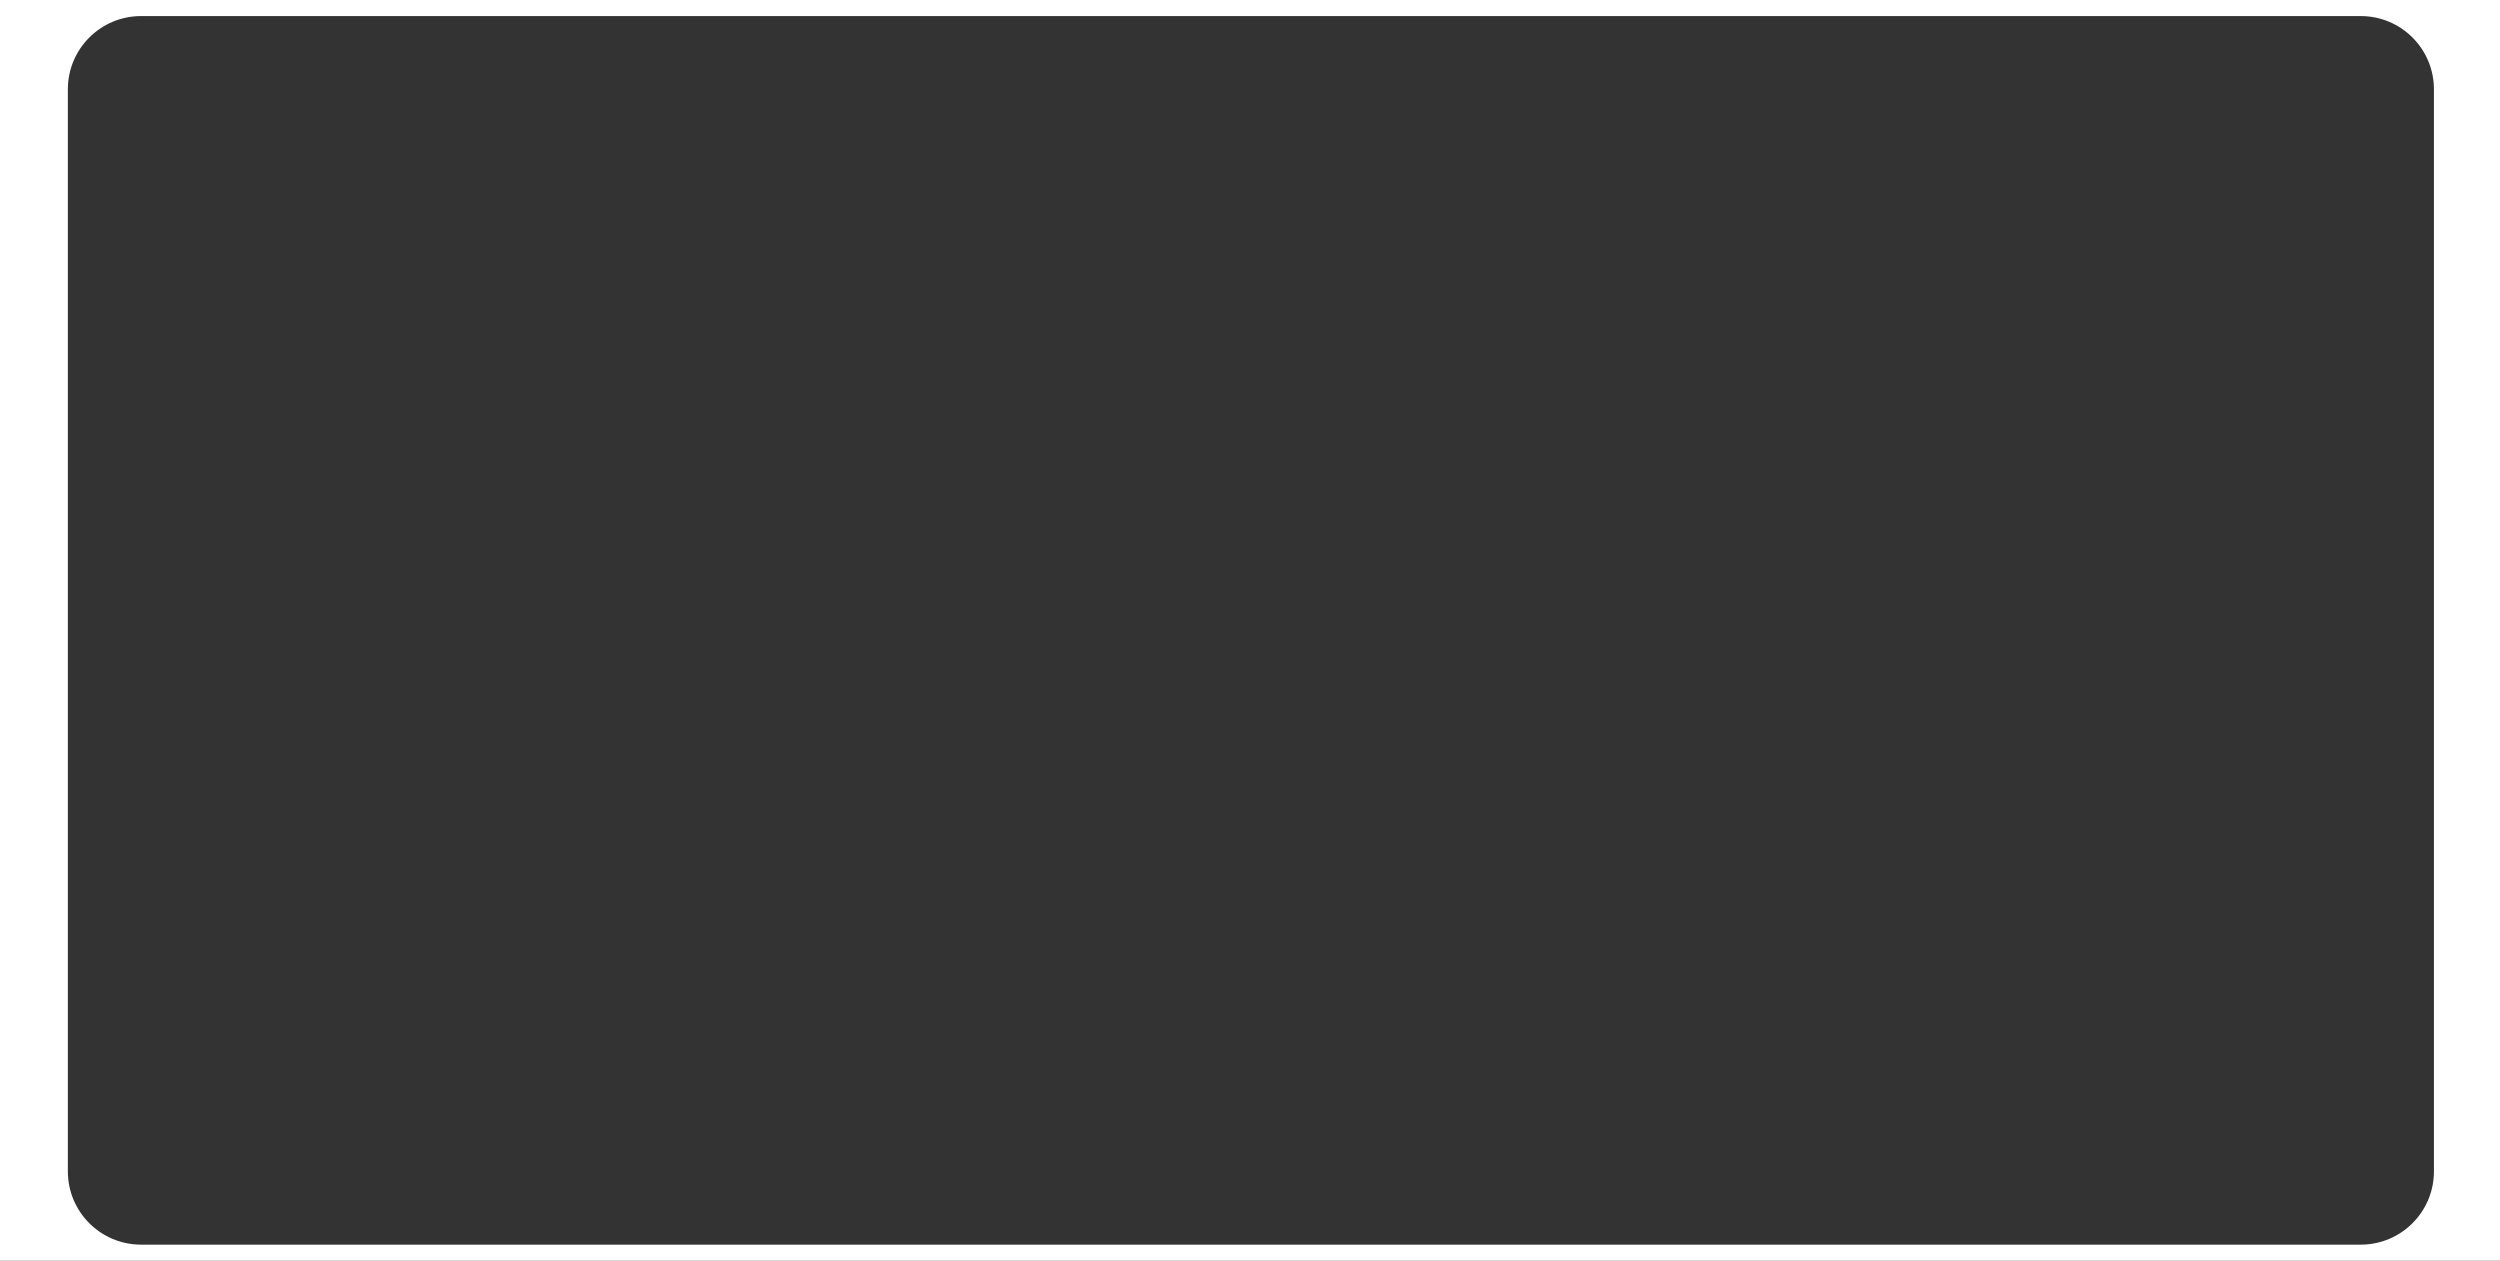 <?xml version="1.0" encoding="UTF-8"?> <svg xmlns="http://www.w3.org/2000/svg" width="1400" height="706" viewBox="0 0 1400 706" fill="none"><rect x="0" y="0" width="1400" height="706" fill="#333333" stroke="none"/><path fill-rule="evenodd" clip-rule="evenodd" d="M1400 0H0V706H1400V0ZM79 9C56.356 9 38 27.356 38 50V656C38 678.644 56.356 697 79 697H1322C1344.64 697 1363 678.644 1363 656V50C1363 27.356 1344.64 9 1322 9H79Z" fill="white"></path></svg> 